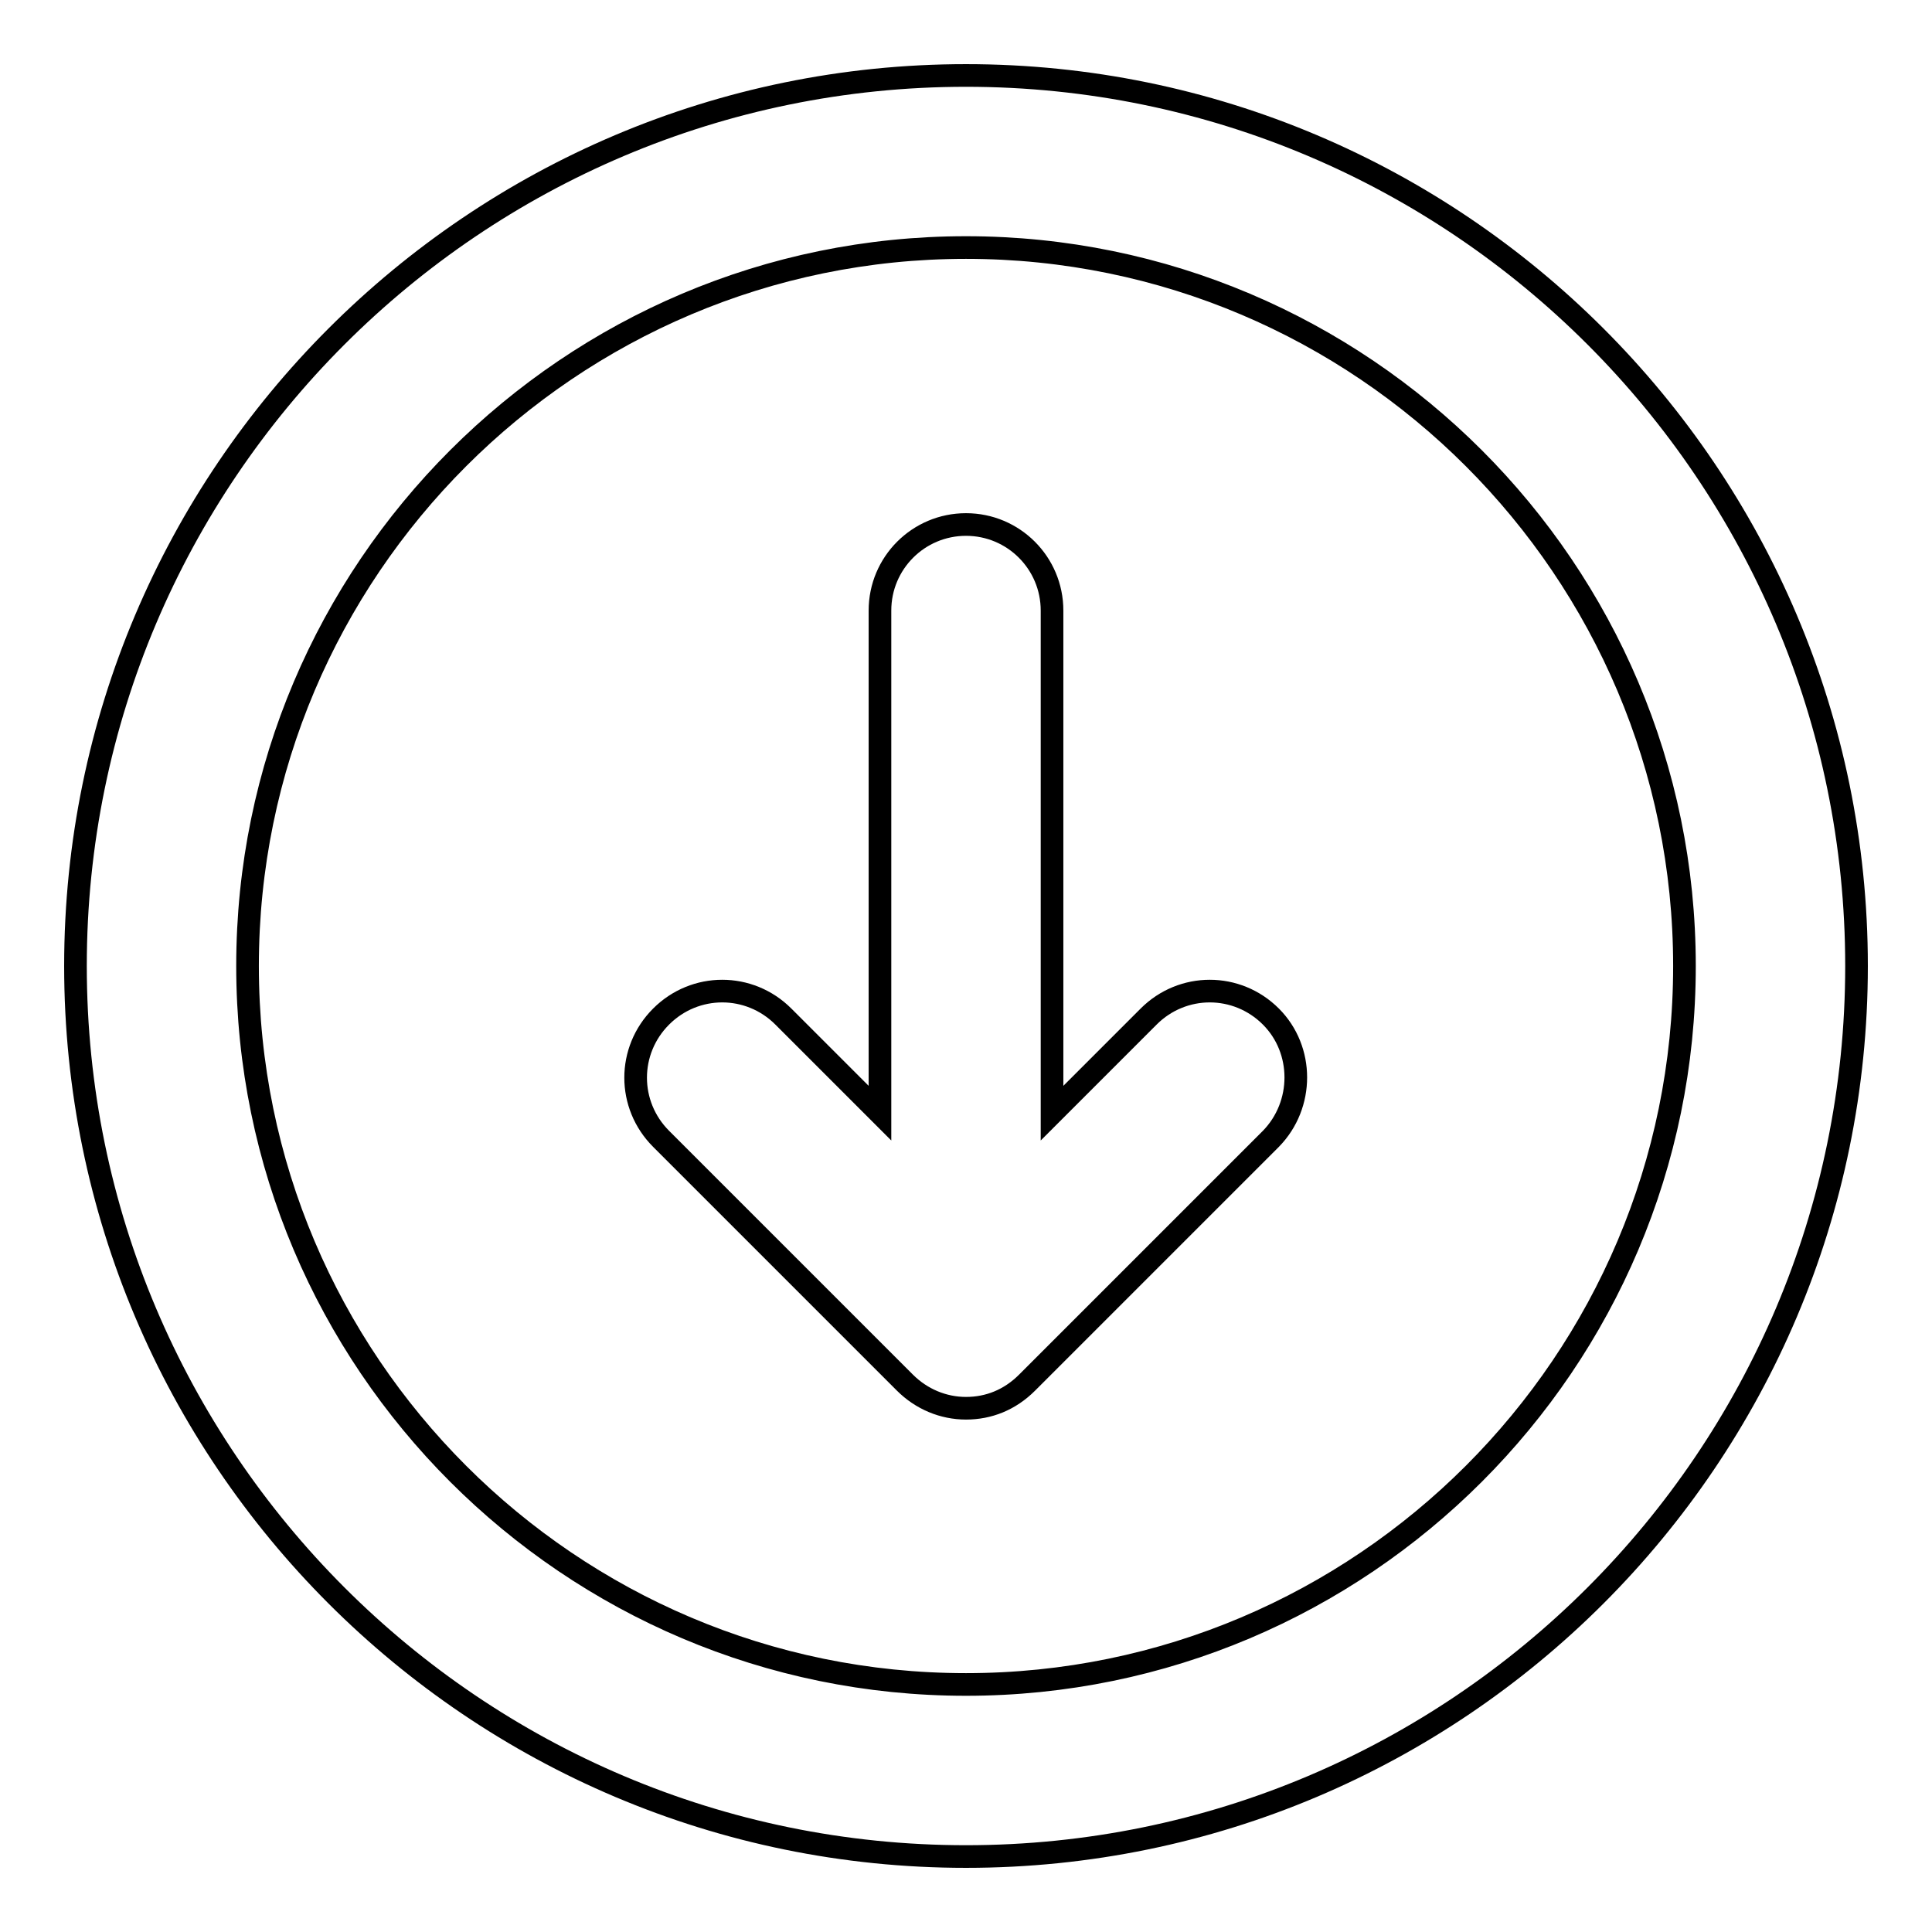 <?xml version="1.0" encoding="utf-8"?>
<!-- Svg Vector Icons : http://www.onlinewebfonts.com/icon -->
<!DOCTYPE svg PUBLIC "-//W3C//DTD SVG 1.1//EN" "http://www.w3.org/Graphics/SVG/1.1/DTD/svg11.dtd">
<svg version="1.1" xmlns="http://www.w3.org/2000/svg" xmlns:xlink="http://www.w3.org/1999/xlink" x="0px" y="0px" viewBox="0 0 256 256" enable-background="new 0 0 256 256" xml:space="preserve">
<g> <path stroke-width="3" fill-opacity="0" stroke="#000000"  d="M168.4,134.7c-4.5-4.5-11.7-4.5-16.2,0l-12.8,12.8V80.9c0-6.3-5.1-11.4-11.4-11.4s-11.4,5.1-11.4,11.4v66.6 l-12.8-12.8c-4.5-4.5-11.7-4.5-16.2,0c-4.5,4.5-4.5,11.7,0,16.2l32.3,32.3c2.2,2.2,5.1,3.4,8.1,3.4s5.8-1.1,8.1-3.4l32.3-32.3 C172.8,146.4,172.8,139.1,168.4,134.7z M128,10C62.9,10,10,62.9,10,128c0,65.1,52.9,118,118,118c65.1,0,118-52.9,118-118 C246,62.9,193.1,10,128,10z M128,223.2c-52.5,0-95.2-42.7-95.2-95.2S75.5,32.8,128,32.8s95.2,42.7,95.2,95.2S180.5,223.2,128,223.2 z"/></g>
</svg>